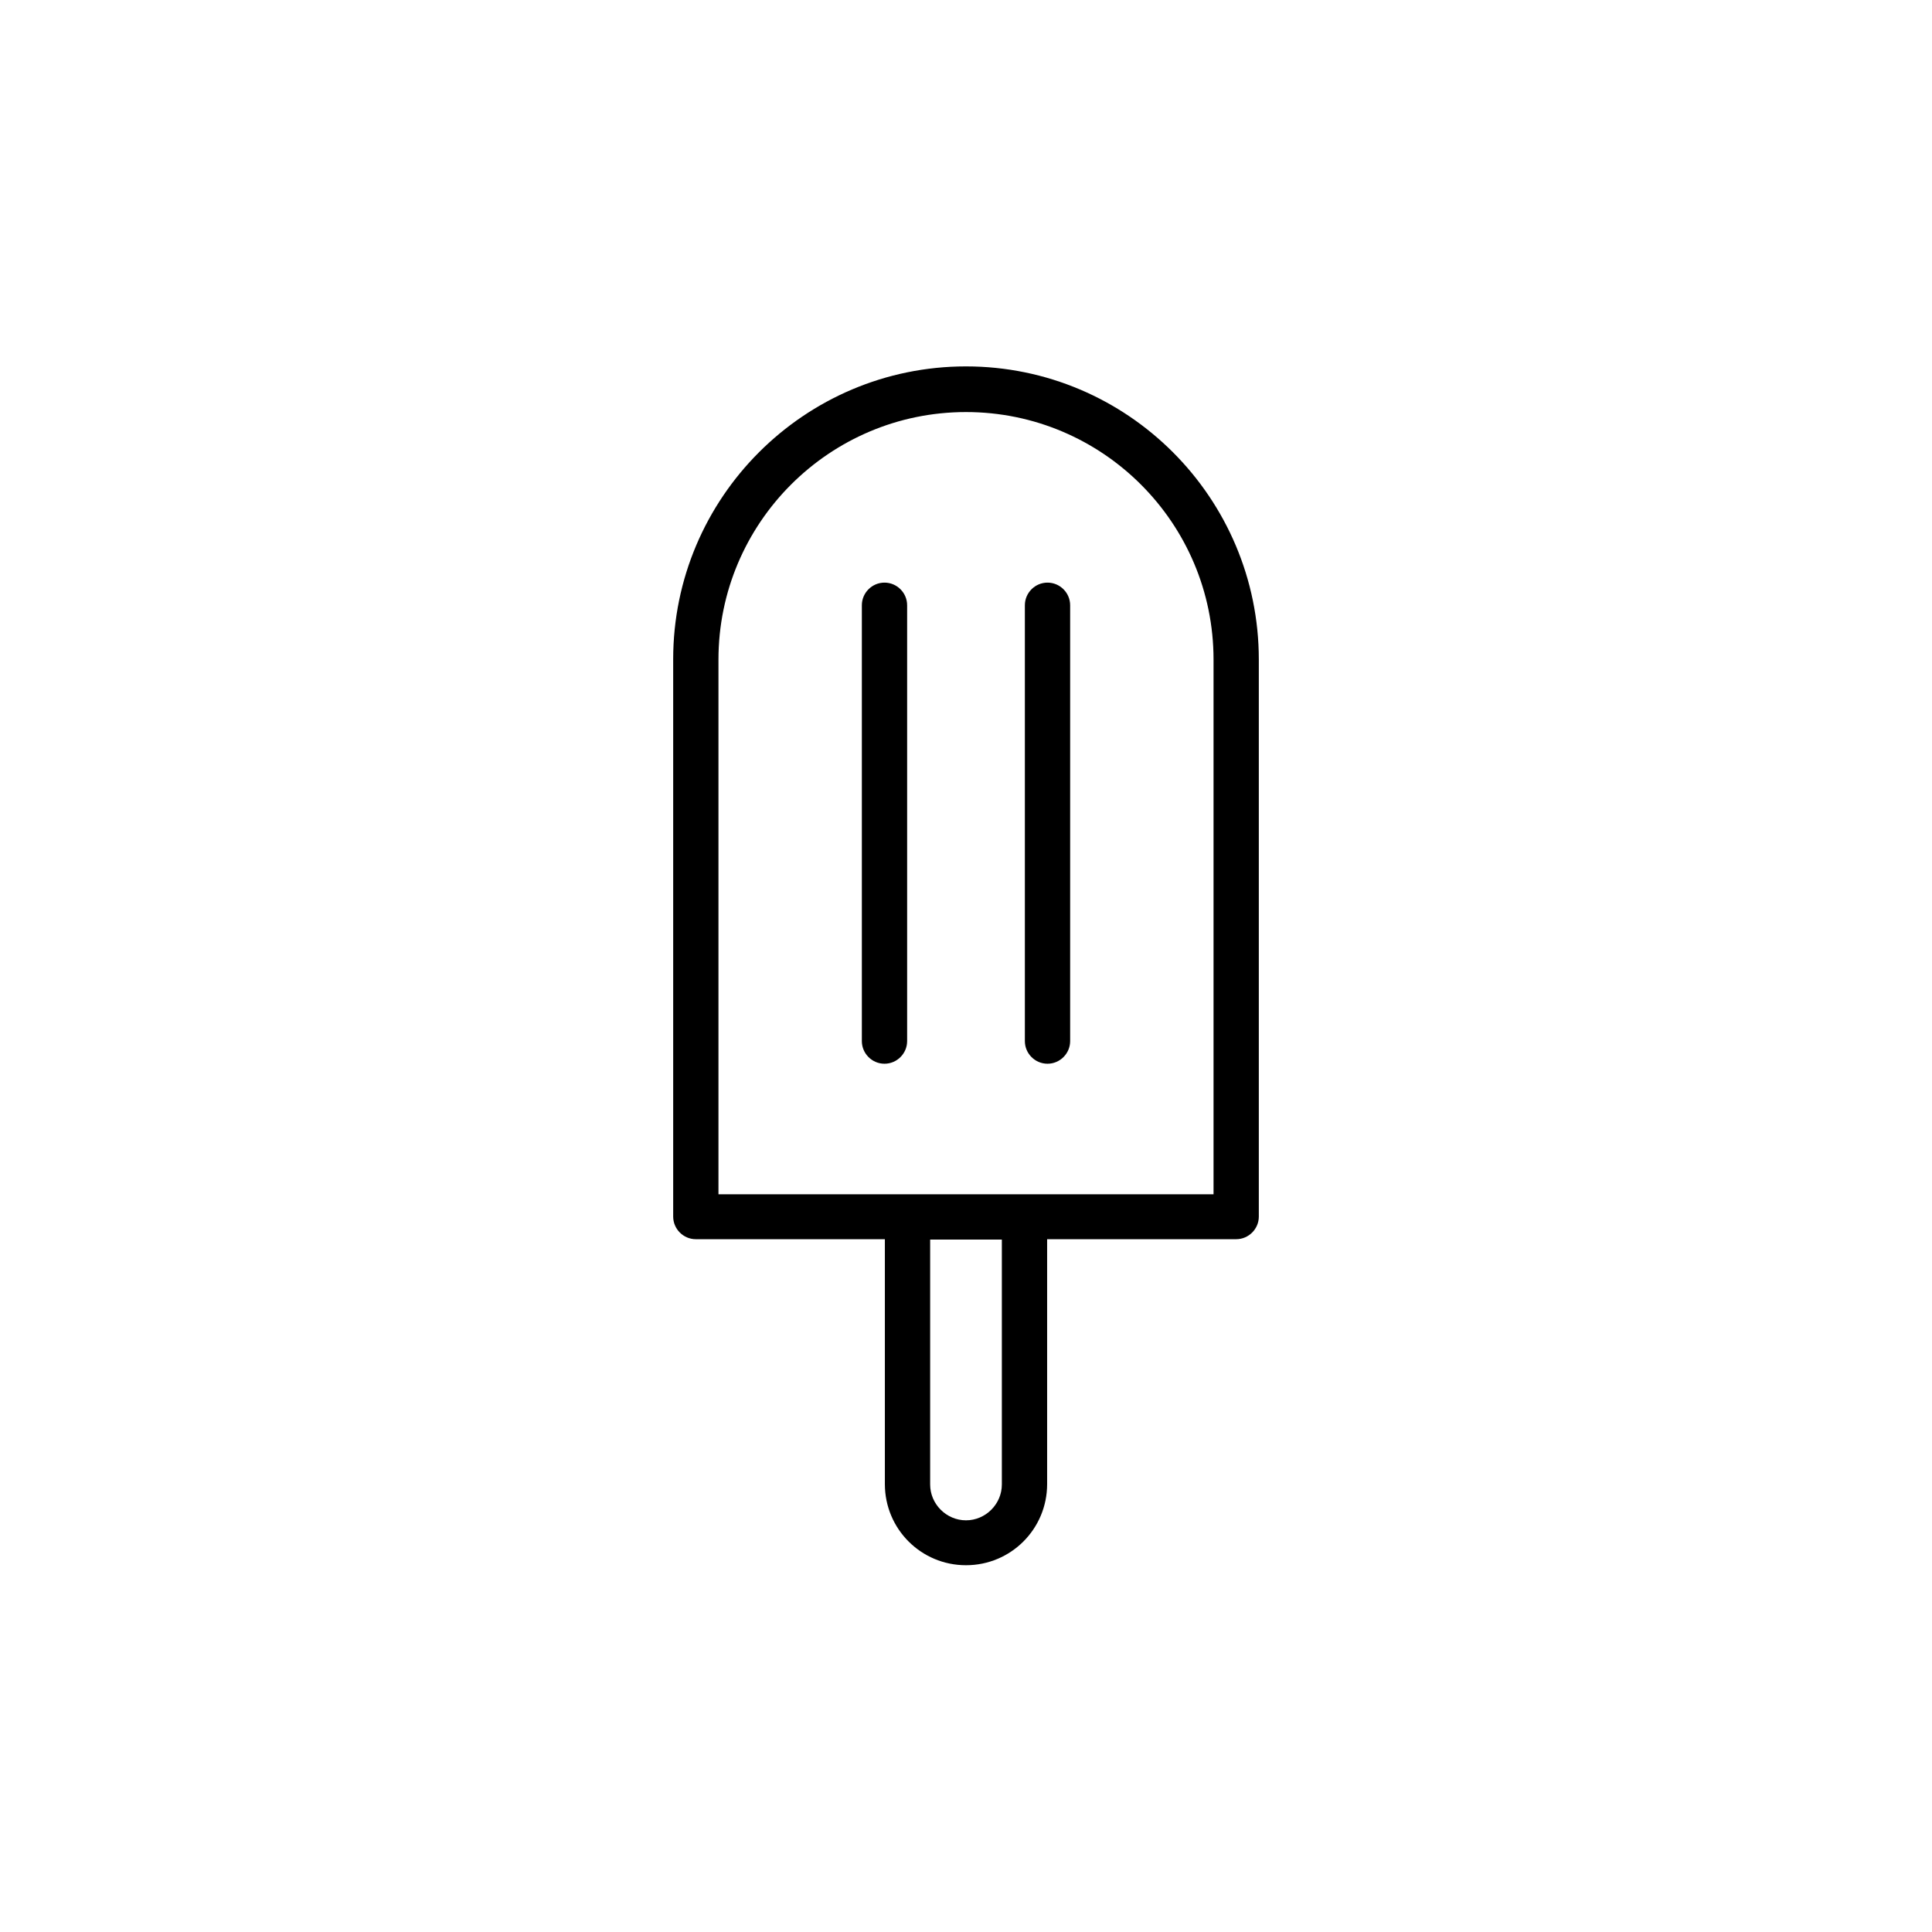 <?xml version="1.0" ?><!DOCTYPE svg  PUBLIC '-//W3C//DTD SVG 1.1//EN'  'http://www.w3.org/Graphics/SVG/1.1/DTD/svg11.dtd'><svg enable-background="new 0 0 512 512" height="512px" id="Layer_3" version="1.1" viewBox="0 0 512 512" width="512px" xml:space="preserve" xmlns="http://www.w3.org/2000/svg" xmlns:xlink="http://www.w3.org/1999/xlink"><g><g><path d="M256,97.1c-42.8,0-77.6,34.8-77.6,77.6v147.7c0,3.3,2.7,6,6,6h50.1v64.9c0,11.9,9.6,21.5,21.5,21.5     c11.9,0,21.5-9.6,21.5-21.5v-64.9h50.1c3.3,0,6-2.7,6-6V174.8C333.6,131.9,298.8,97.1,256,97.1z M265.5,393.4     c0,5.2-4.3,9.5-9.5,9.5c-5.2,0-9.5-4.3-9.5-9.5v-64.9h19V393.4z M321.6,316.5h-50.1h-31h-50.1V174.8c0-36.2,29.4-65.6,65.6-65.6     c36.2,0,65.6,29.4,65.6,65.6V316.5z"/><path d="M234.4,154.4c-3.3,0-6,2.7-6,6v115.5c0,3.3,2.7,6,6,6c3.3,0,6-2.7,6-6V160.4C240.4,157.1,237.7,154.4,234.4,154.4z"/><path d="M277.6,154.4c-3.3,0-6,2.7-6,6v115.5c0,3.3,2.7,6,6,6s6-2.7,6-6V160.4C283.6,157.1,280.9,154.4,277.6,154.4z"/></g></g></svg>